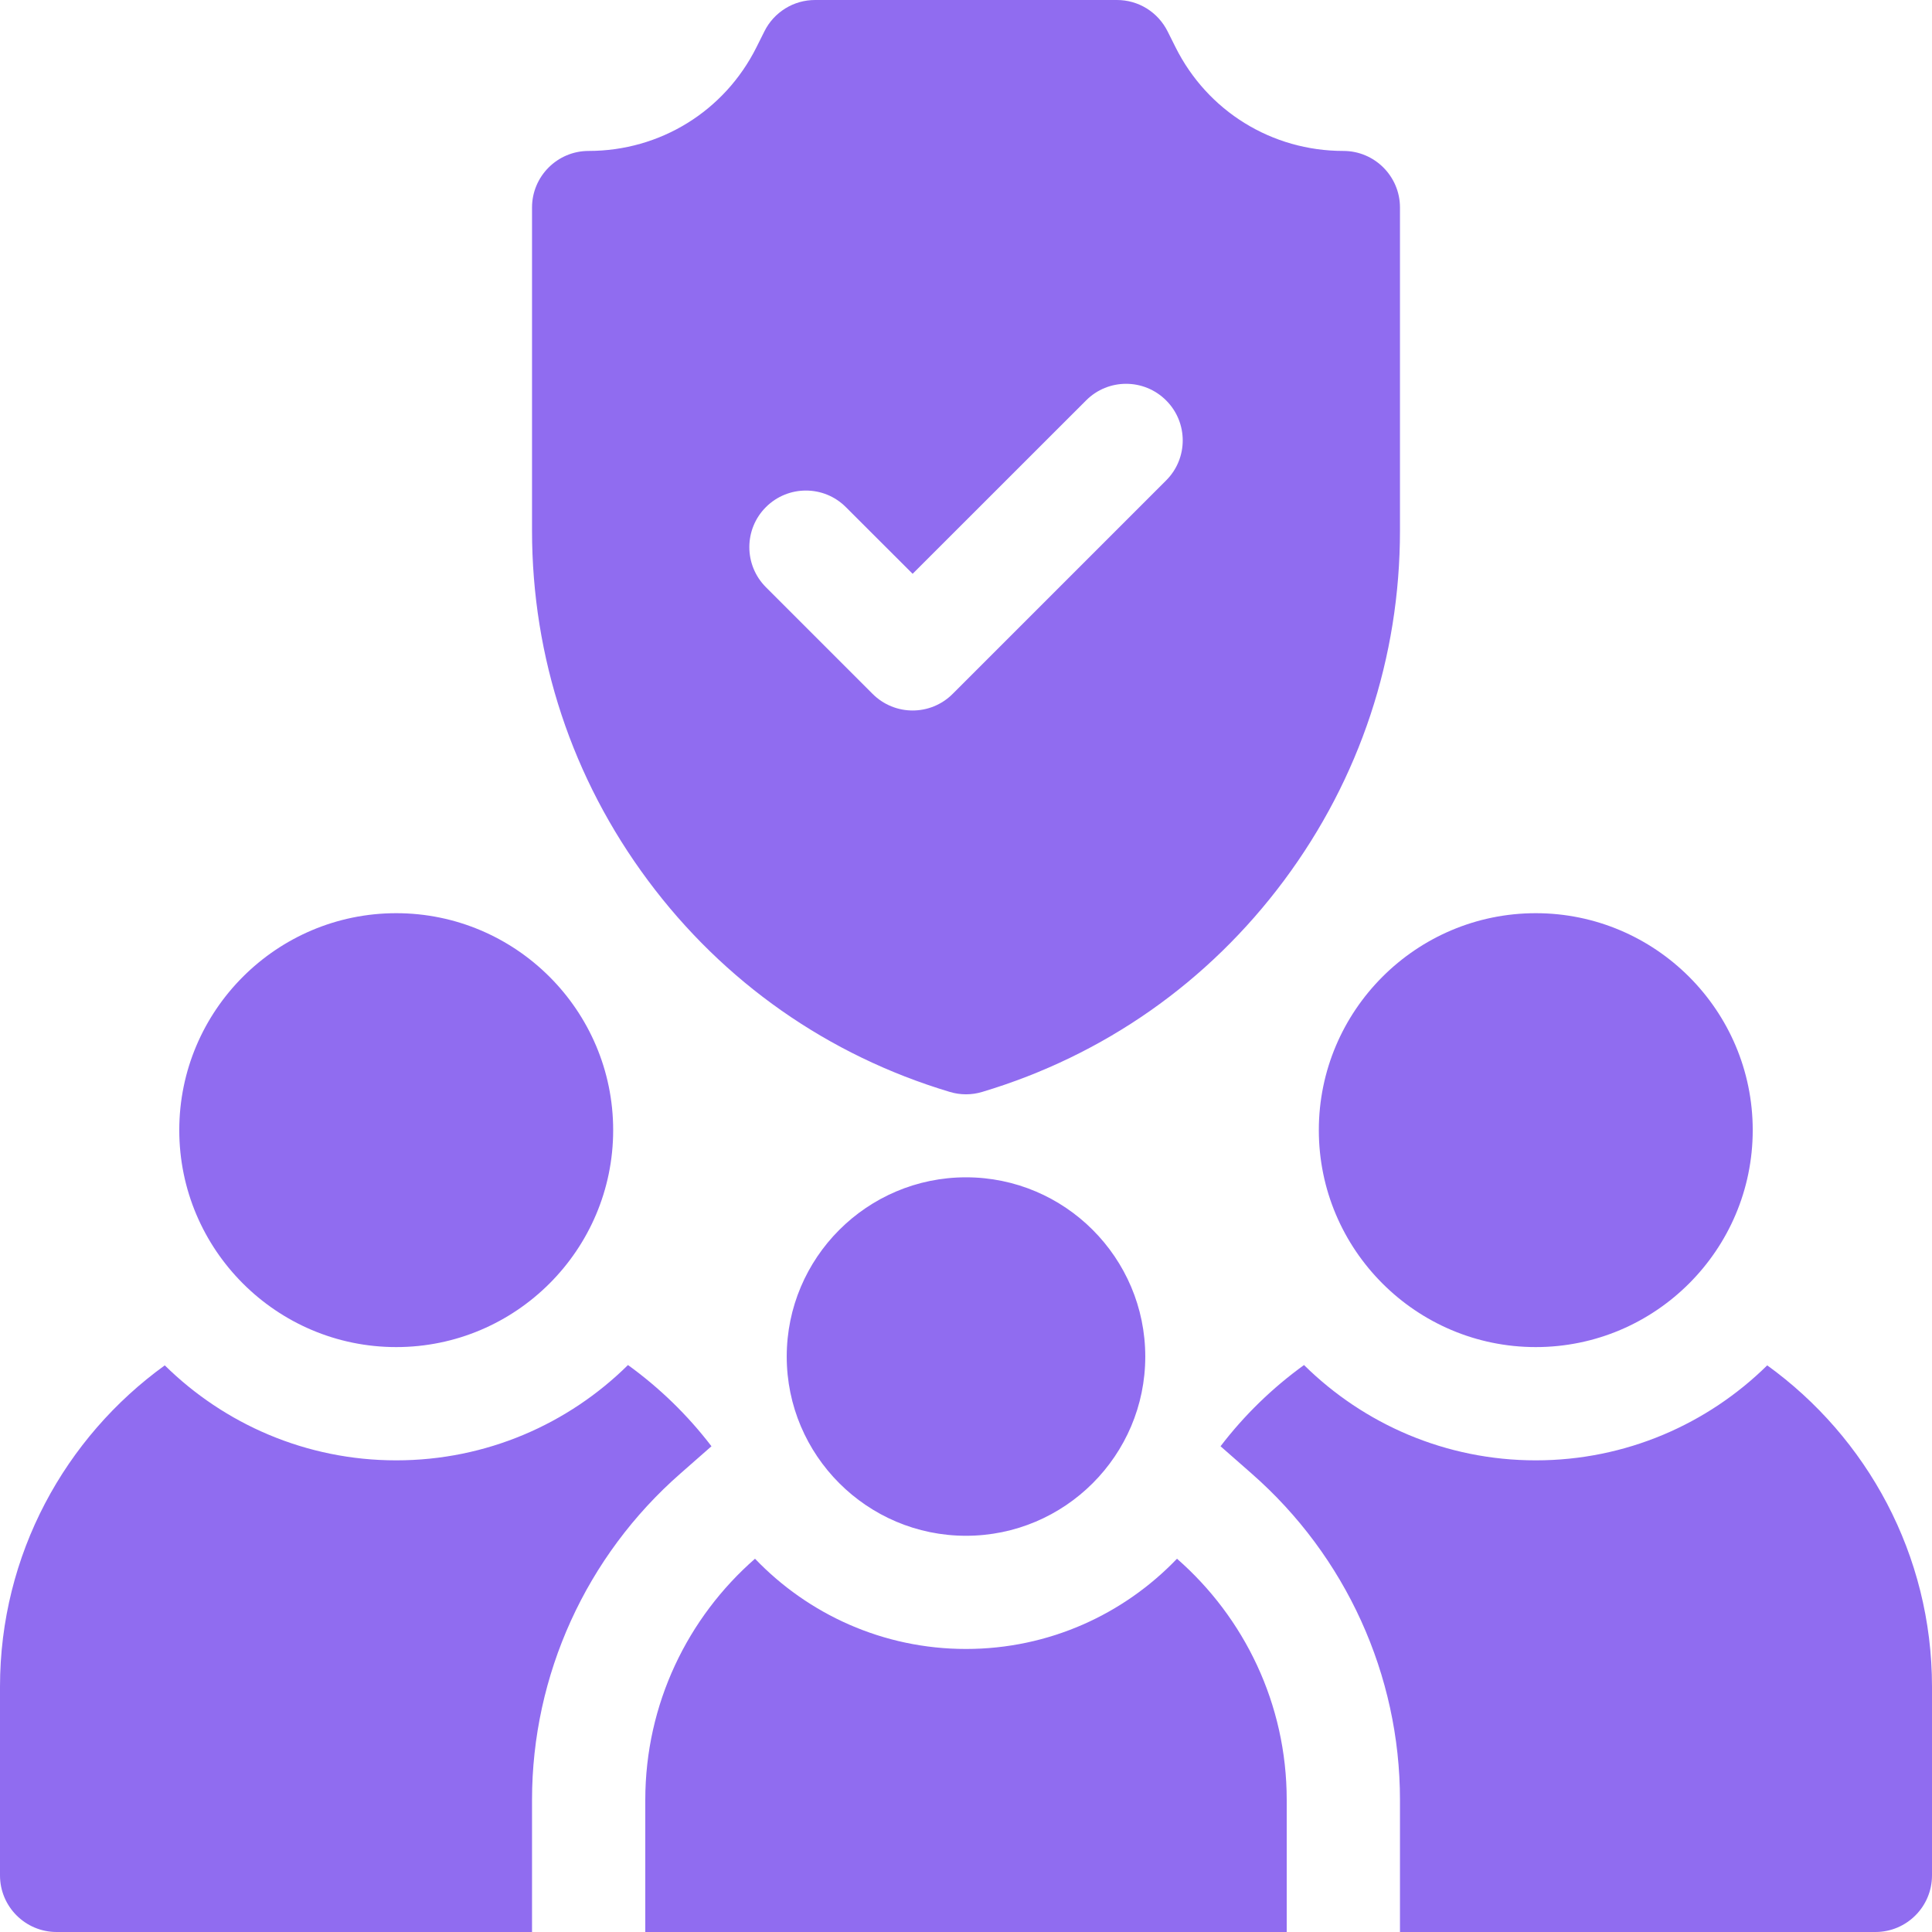 <svg width="24" height="24" viewBox="0 0 24 24" fill="none" xmlns="http://www.w3.org/2000/svg">
<path d="M19.078 16.734C17.592 16.734 16.383 15.525 16.383 14.039C16.383 12.553 17.592 11.344 19.078 11.344C20.564 11.344 21.773 12.553 21.773 14.039C21.773 15.525 20.564 16.734 19.078 16.734ZM4.922 16.734C3.436 16.734 2.227 15.525 2.227 14.039C2.227 12.553 3.436 11.344 4.922 11.344C6.408 11.344 7.617 12.553 7.617 14.039C7.617 15.525 6.408 16.734 4.922 16.734ZM16.688 1.875C15.799 1.875 15 1.381 14.603 0.587L14.504 0.389C14.445 0.272 14.356 0.174 14.245 0.105C14.134 0.036 14.006 8.53782e-08 13.875 3.75547e-10L10.125 3.75547e-10C9.994 -4.26683e-06 9.866 0.036 9.755 0.105C9.644 0.174 9.554 0.272 9.496 0.389L9.397 0.587C9 1.381 8.201 1.875 7.312 1.875C6.924 1.875 6.609 2.19 6.609 2.578V6.59C6.609 8.168 7.107 9.671 8.049 10.937C8.99 12.202 10.287 13.111 11.798 13.564C11.93 13.604 12.07 13.604 12.202 13.564C13.713 13.111 15.009 12.202 15.951 10.937C16.893 9.671 17.391 8.168 17.391 6.59V2.578C17.391 2.19 17.076 1.875 16.688 1.875ZM14.486 5.968L11.834 8.62C11.697 8.757 11.517 8.826 11.337 8.826C11.157 8.826 10.977 8.757 10.84 8.62L9.514 7.294C9.24 7.019 9.24 6.574 9.514 6.3C9.789 6.025 10.234 6.025 10.508 6.3L11.337 7.128L13.492 4.974C13.766 4.699 14.211 4.699 14.486 4.974C14.761 5.248 14.761 5.694 14.486 5.968ZM21.953 16.961C21.213 17.69 20.197 18.141 19.078 18.141C17.957 18.141 16.94 17.689 16.199 16.957C15.806 17.241 15.456 17.581 15.162 17.966L15.548 18.305C16.719 19.331 17.391 20.808 17.391 22.359V24H23.297C23.685 24 24 23.685 24 23.297V20.953C24 19.312 23.192 17.856 21.953 16.961ZM2.047 16.961C0.808 17.856 0 19.312 0 20.953V23.297C0 23.685 0.315 24 0.703 24H6.609V22.359C6.609 20.808 7.281 19.331 8.452 18.305L8.838 17.966C8.544 17.581 8.194 17.241 7.801 16.957C7.06 17.689 6.043 18.141 4.922 18.141C3.803 18.141 2.787 17.69 2.047 16.961ZM14.621 19.363C13.96 20.053 13.03 20.484 12 20.484C10.97 20.484 10.04 20.053 9.379 19.363C8.544 20.093 8.016 21.166 8.016 22.359V24H15.984V22.359C15.984 21.166 15.456 20.093 14.621 19.363ZM12 19.078C10.772 19.078 9.773 18.079 9.773 16.852C9.773 15.624 10.772 14.625 12 14.625C13.228 14.625 14.227 15.624 14.227 16.852C14.227 18.079 13.228 19.078 12 19.078Z" fill="#906CF0"/>
</svg>
